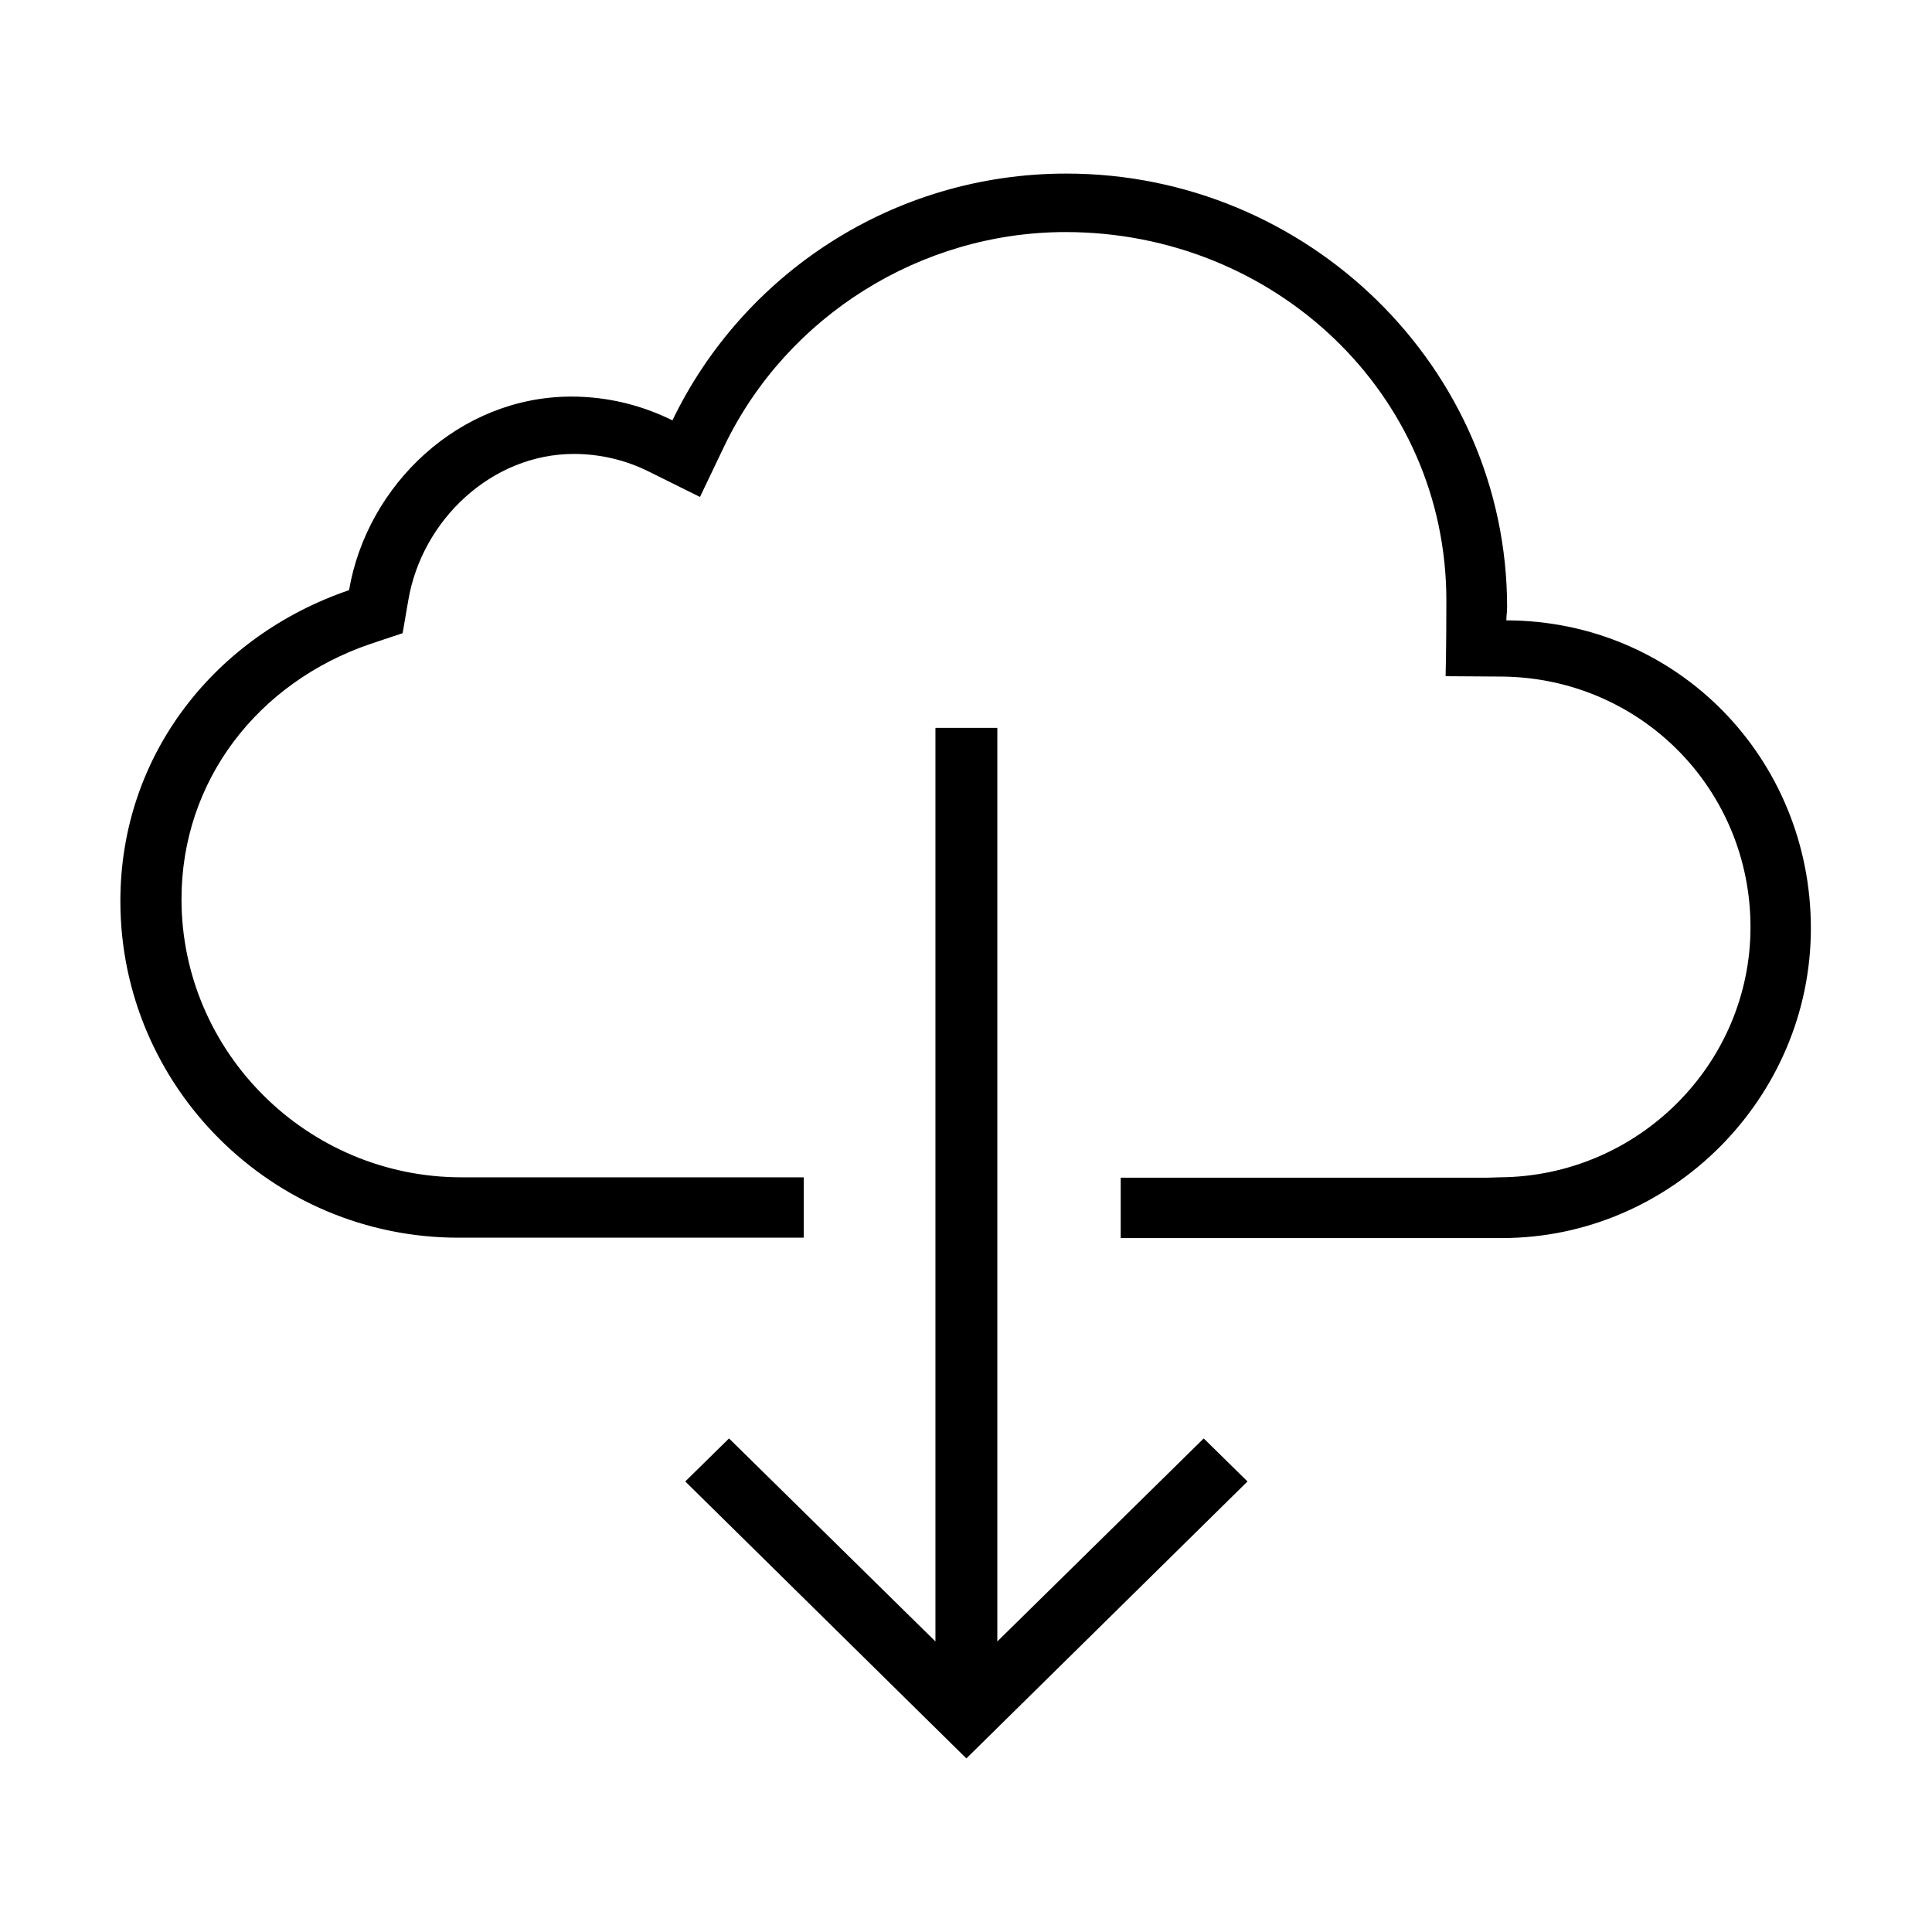 <svg fill="currentColor" xmlns="http://www.w3.org/2000/svg" width="32" height="32" viewBox="0 0 512 512"><path d="M193.2 381.2l-11.6 11.4 74.5 73.4 74.5-73.4-11.6-11.4-54.7 53.8V192.9h-16.4V435z"/><path d="M399.2 164.4c0-1.2.2-2.3.2-3.5C399.4 97.4 346.5 46 282.6 46c-46.1 0-85.8 26.8-104.4 65.4-8.1-4-17.1-6.3-26.8-6.3-29.6 0-54.1 23.3-58.9 51.3-35.2 12-60.6 43.4-60.6 82.4 0 49.1 40.1 89.2 89.6 89.2H213v-16h-90.7c-40.9 0-74.2-33.2-74.2-73.7 0-31.4 20.2-57.5 50.2-67.7l8.4-2.8 1.5-8.7c3.6-21.3 22.1-38.8 43.9-38.8 6.9 0 13.7 1.6 19.9 4.7l13.5 6.7 6.5-13.6c16.6-34.4 52.1-56.6 90.4-56.6 55.3 0 100.9 42.8 100.9 97.6 0 13.1-.2 20.1-.2 20.1l15.2.1c36.7.5 65.6 30 65.6 66.4 0 36.3-29.8 66.1-66.5 66.3l-3.2.1H297v16h101c45 0 81.9-37.2 81.9-82.1 0-45-35.4-81.5-80.7-81.6z"/></svg>